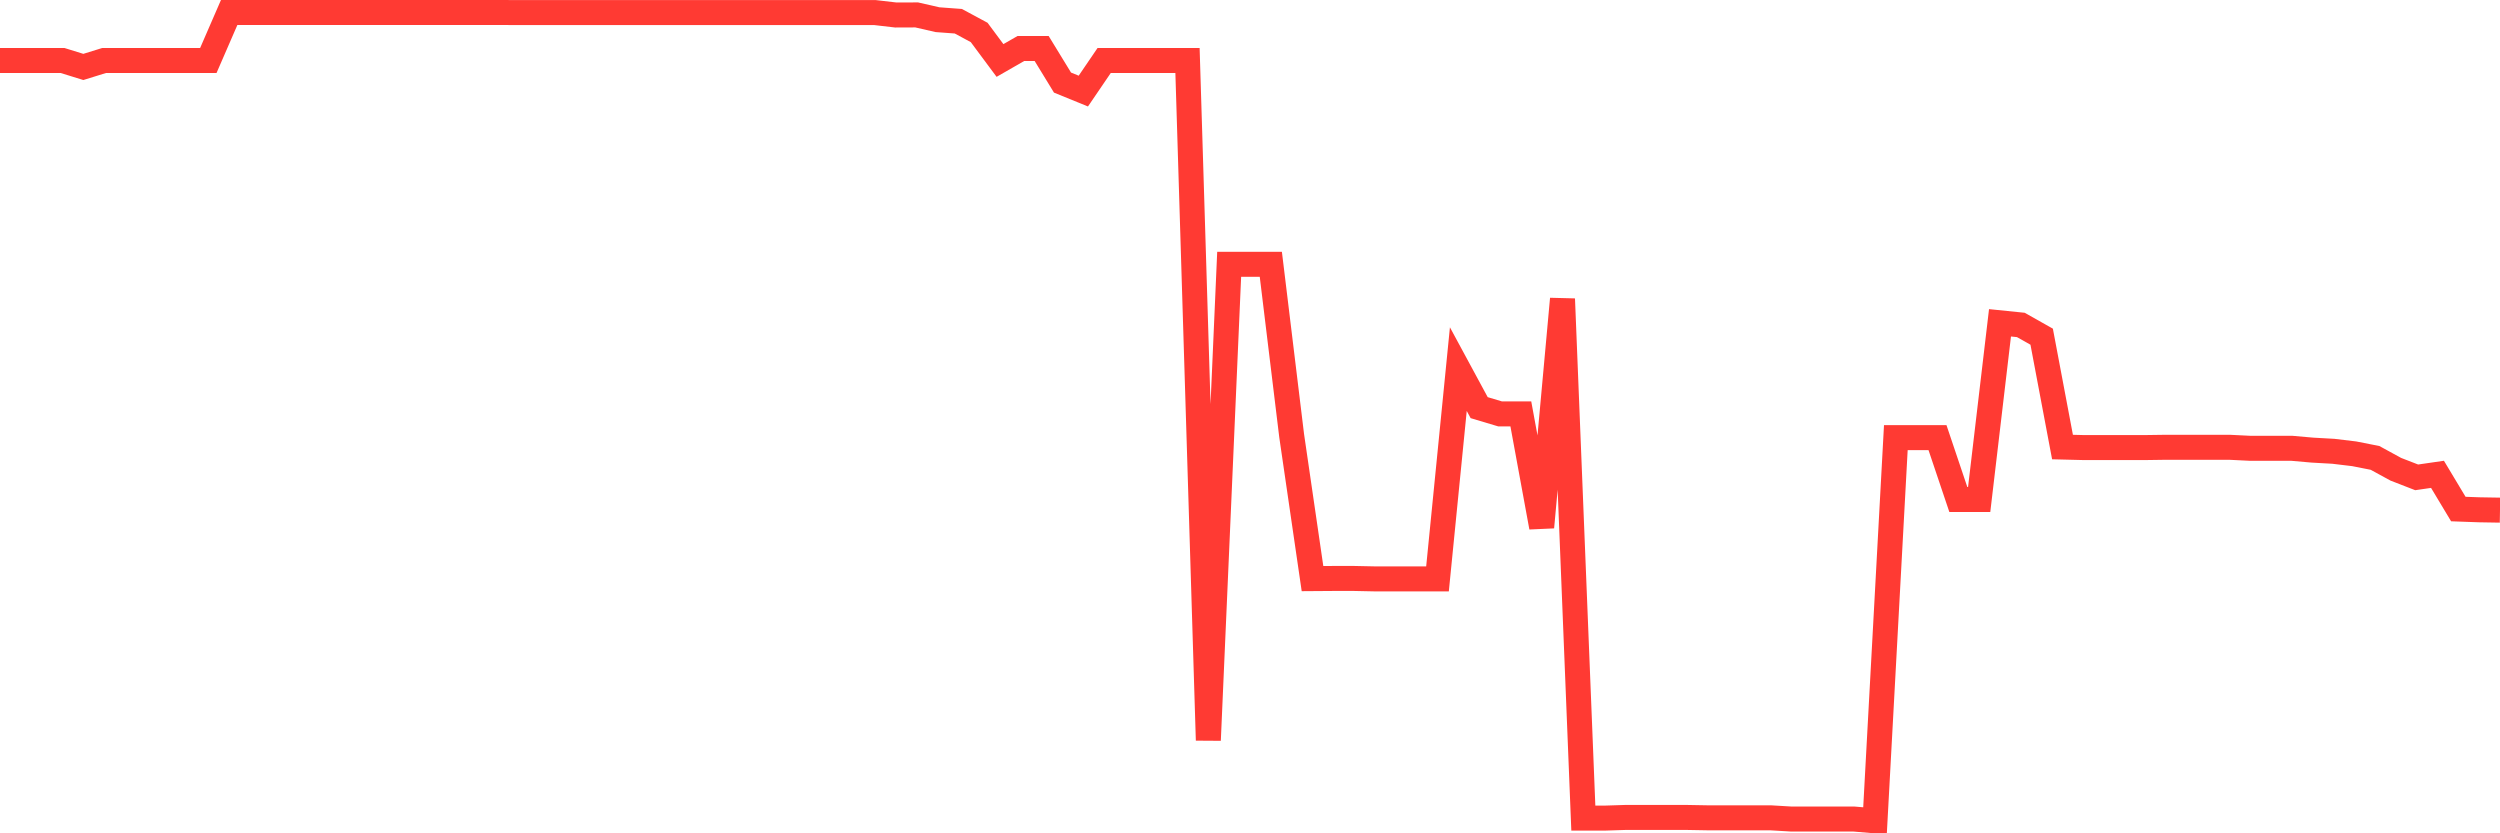 <svg
  xmlns="http://www.w3.org/2000/svg"
  xmlns:xlink="http://www.w3.org/1999/xlink"
  width="120"
  height="40"
  viewBox="0 0 120 40"
  preserveAspectRatio="none"
>
  <polyline
    points="0,2.903 1,2.903 2,2.903 3,2.903 4,3.213 5,2.903 6,2.903 7,2.903 8,2.903 9,2.903 10,2.903 11,0.6 12,0.6 13,0.6 14,0.6 15,0.6 16,0.6 17,0.6 18,0.6 19,0.6 20,0.6 21,0.6 22,0.6 23,0.6 24,0.6 25,0.604 26,0.604 27,0.604 28,0.604 29,0.604 30,0.604 31,0.604 32,0.604 33,0.604 34,0.604 35,0.604 36,0.604 37,0.604 38,0.604 39,0.604 40,0.604 41,0.604 42,0.604 43,0.72 44,0.716 45,0.945 46,1.019 47,1.558 48,2.903 49,2.329 50,2.329 51,3.964 52,4.372 53,2.903 54,2.903 55,2.903 56,2.903 57,2.903 58,35.533 59,12.688 60,12.688 61,12.688 62,20.916 63,27.773 64,27.766 65,27.766 66,27.787 67,27.787 68,27.787 69,27.787 70,17.718 71,19.567 72,19.866 73,19.866 74,25.308 75,14.347 76,39.27 77,39.27 78,39.238 79,39.238 80,39.238 81,39.238 82,39.256 83,39.256 84,39.256 85,39.256 86,39.315 87,39.315 88,39.315 89,39.315 90,39.4 91,21.007 92,21.007 93,21.007 94,23.977 95,23.977 96,15.495 97,15.597 98,16.161 99,21.458 100,21.483 101,21.483 102,21.483 103,21.483 104,21.469 105,21.469 106,21.469 107,21.469 108,21.518 109,21.518 110,21.518 111,21.606 112,21.662 113,21.782 114,21.979 115,22.525 116,22.913 117,22.768 118,24.434 119,24.47 120,24.487"
    fill="none"
    stroke="#ff3a33"
    stroke-width="1.2"
  >
  </polyline>
</svg>